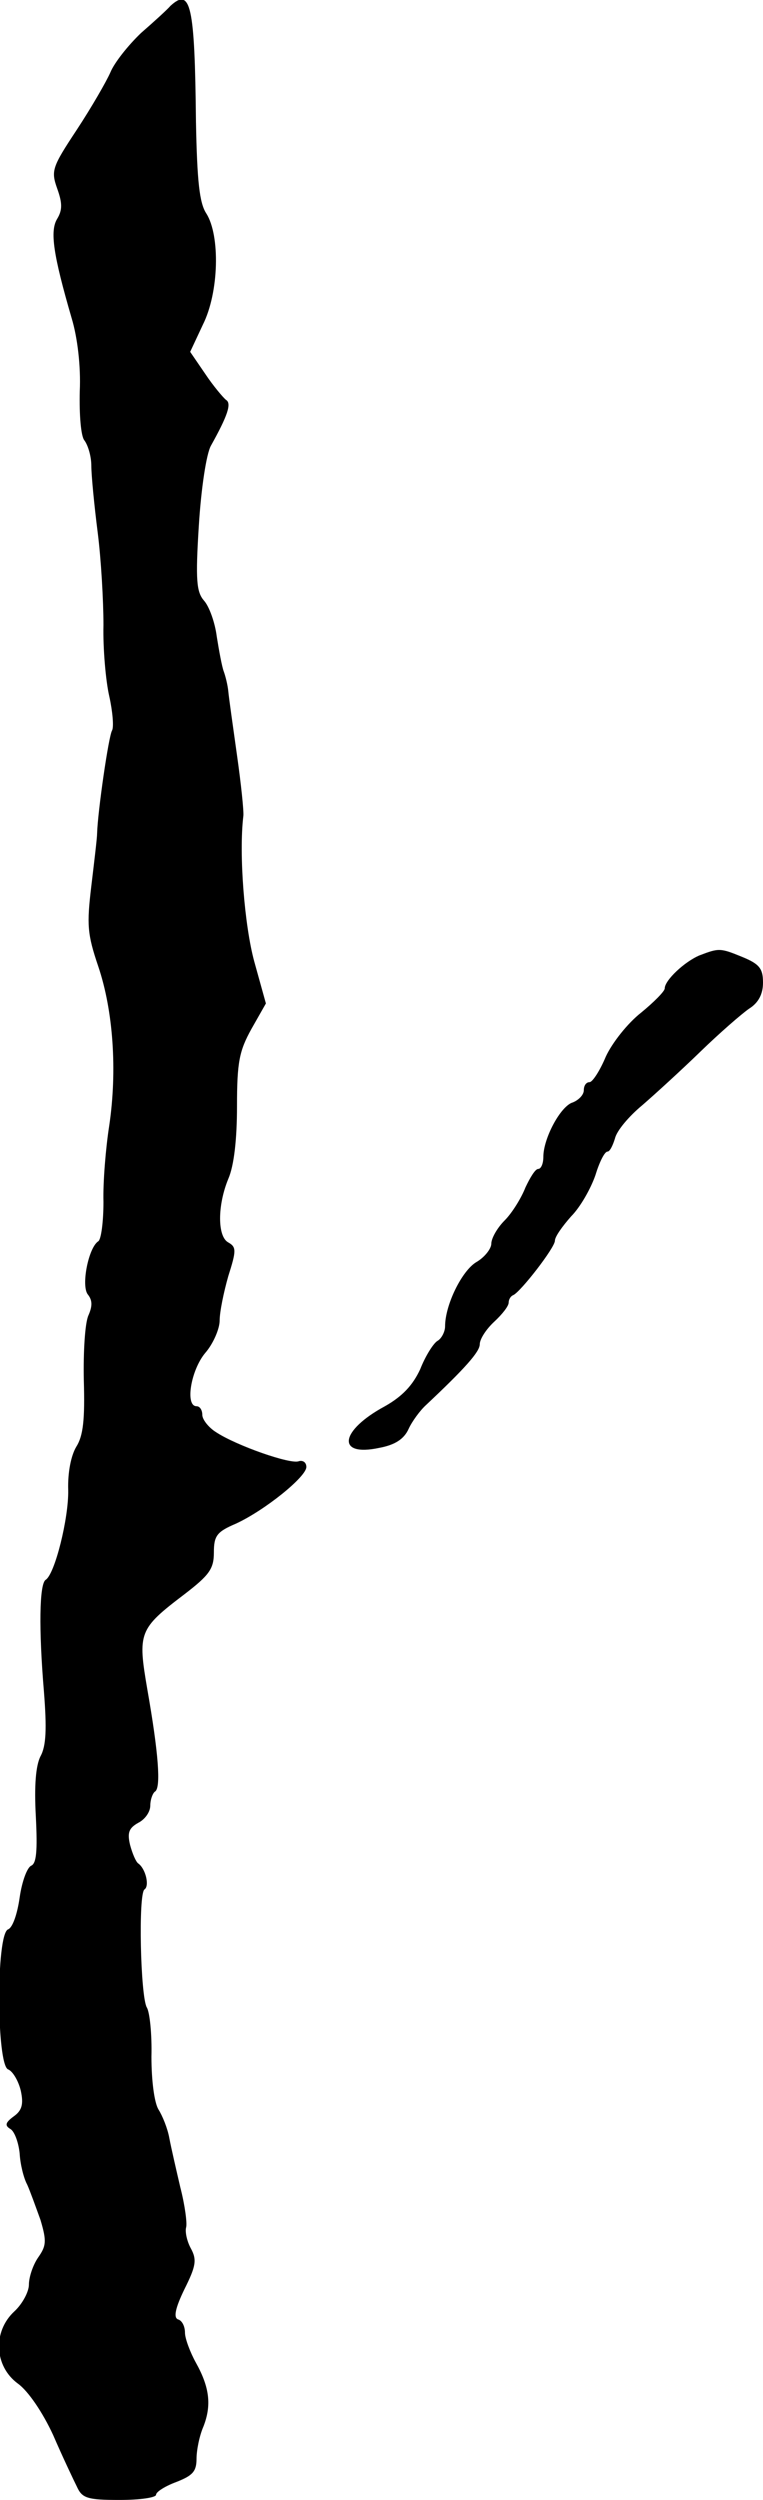 <?xml version="1.0" standalone="no"?>
<!DOCTYPE svg PUBLIC "-//W3C//DTD SVG 20010904//EN"
 "http://www.w3.org/TR/2001/REC-SVG-20010904/DTD/svg10.dtd">
<svg version="1.0" xmlns="http://www.w3.org/2000/svg"
 width="132pt" height="432pt" viewBox="0 0 132 432"
 preserveAspectRatio="xMidYMid meet">
<g transform="translate(0,432) scale(0.1,-0.1)"
fill="#000000" stroke="none">
<path d="M295 4310 c-5 -6 -28 -27 -51 -47 -22 -21 -46 -51 -53 -68 -7 -16
-33 -61 -58 -99 -43 -65 -45 -71 -34 -102 9 -25 9 -37 0 -52 -13 -21 -7 -62
25 -172 10 -33 16 -83 14 -126 -1 -41 2 -78 8 -85 6 -8 12 -27 12 -44 0 -16 5
-68 11 -115 6 -47 10 -119 10 -160 -1 -41 4 -97 10 -123 6 -27 8 -53 5 -59 -6
-9 -25 -141 -26 -178 0 -8 -5 -49 -10 -91 -8 -67 -7 -83 12 -139 26 -77 33
-180 19 -275 -6 -38 -11 -98 -10 -132 0 -34 -4 -65 -9 -68 -17 -11 -30 -77
-18 -92 8 -10 8 -20 1 -36 -6 -13 -9 -63 -8 -112 2 -68 -1 -96 -13 -115 -9
-15 -15 -44 -14 -75 1 -48 -23 -145 -39 -155 -11 -7 -12 -86 -3 -193 5 -64 4
-94 -6 -112 -8 -16 -11 -50 -8 -104 3 -60 1 -81 -8 -85 -7 -3 -16 -27 -20 -55
-4 -28 -12 -52 -20 -55 -21 -8 -20 -234 0 -242 8 -3 18 -20 22 -37 5 -23 2
-34 -12 -44 -15 -11 -16 -16 -6 -22 7 -4 14 -23 16 -42 1 -19 7 -43 13 -54 5
-11 15 -39 23 -61 11 -37 10 -45 -4 -65 -9 -13 -16 -34 -16 -47 0 -12 -11 -33
-25 -46 -38 -35 -35 -95 6 -125 18 -13 43 -50 61 -89 16 -37 35 -77 41 -89 9
-20 18 -23 74 -23 35 0 63 4 63 9 0 5 16 15 35 22 28 11 35 18 35 40 0 15 5
40 12 56 14 36 11 67 -13 110 -10 18 -19 42 -19 52 0 11 -5 21 -12 23 -8 3 -5
19 11 52 20 40 22 51 11 71 -7 13 -10 29 -8 36 2 7 -2 38 -10 69 -7 30 -16 69
-19 85 -3 17 -12 39 -19 50 -7 12 -12 49 -12 91 1 39 -3 77 -8 85 -11 19 -15
197 -4 204 9 6 2 36 -11 45 -4 3 -10 17 -14 32 -5 21 -2 29 14 38 12 6 21 19
21 30 0 10 4 21 8 24 11 6 6 68 -13 176 -17 99 -15 105 64 165 43 33 51 44 51
72 0 29 5 36 38 50 50 23 122 81 122 98 0 8 -6 12 -13 10 -14 -6 -108 27 -143
50 -13 8 -24 22 -24 30 0 8 -4 15 -10 15 -20 0 -10 62 15 92 14 16 25 42 25
56 0 15 7 49 15 77 14 44 14 50 0 58 -19 10 -19 64 0 110 10 23 15 69 15 125
0 77 4 96 25 134 l25 44 -20 72 c-17 62 -27 186 -19 252 1 8 -4 56 -11 105 -7
50 -14 99 -15 110 -1 11 -5 27 -8 35 -3 8 -8 35 -12 60 -3 24 -13 52 -22 62
-13 15 -15 35 -9 130 4 64 13 124 21 138 29 52 36 73 26 79 -5 4 -22 24 -36
45 l-26 38 22 47 c28 56 30 154 6 192 -12 18 -16 56 -18 159 -2 201 -9 232
-44 200z"/>
<path d="M1210 2669 c-26 -11 -60 -43 -60 -57 0 -5 -19 -24 -41 -42 -23 -18
-50 -52 -61 -76 -10 -24 -23 -44 -28 -44 -6 0 -10 -6 -10 -14 0 -8 -9 -17 -19
-21 -21 -6 -51 -62 -51 -94 0 -12 -4 -21 -9 -21 -5 0 -14 -15 -22 -32 -7 -18
-23 -44 -36 -57 -13 -13 -23 -31 -23 -40 0 -9 -12 -24 -26 -32 -25 -15 -54
-74 -54 -111 0 -9 -6 -21 -13 -25 -7 -4 -21 -26 -30 -49 -13 -28 -31 -47 -61
-64 -78 -42 -85 -88 -10 -72 27 5 43 15 51 33 6 13 20 32 30 41 67 63 93 92
93 105 0 9 11 26 25 39 14 13 25 27 25 33 0 5 3 11 8 13 13 6 72 82 72 94 0 7
13 25 28 42 16 16 34 48 42 71 7 23 16 41 21 41 4 0 9 10 13 23 3 13 24 38 47
57 22 19 68 61 101 93 33 32 71 65 84 74 16 10 24 25 24 45 0 24 -6 32 -35 44
-39 16 -41 16 -75 3z"/>
</g>
</svg>

